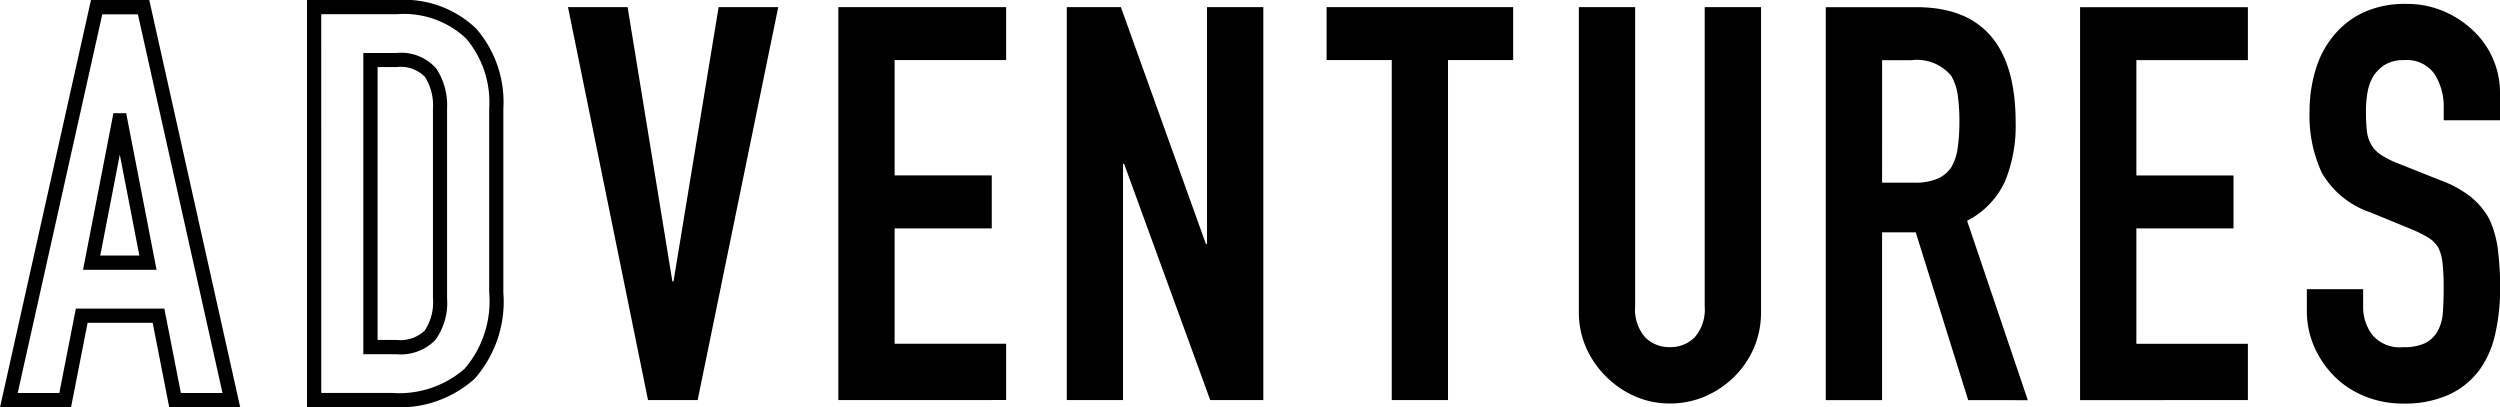<svg xmlns="http://www.w3.org/2000/svg" width="122.784" height="20" viewBox="0 0 122.784 20">
  <path id="Logo_-_Adventures" data-name="Logo - Adventures" d="M956.284-5216.25v-20h4.442a5.107,5.107,0,0,1,3.872,1.41,5.508,5.508,0,0,1,1.329,3.927v9.027a5.731,5.731,0,0,1-1.419,4.248,5.538,5.538,0,0,1-4.025,1.387Zm.7-.7h3.5a4.877,4.877,0,0,0,3.538-1.188,5.083,5.083,0,0,0,1.21-3.75v-9.027a4.84,4.84,0,0,0-1.138-3.447,4.443,4.443,0,0,0-3.366-1.192h-3.745Zm-7.467.7-.813-4.147h-3.195l-.814,4.147h-3.487l4.466-20h2.863l4.466,20Zm-.24-4.845.813,4.148h2.044l-4.156-18.6H946.23l-4.155,18.6h2.044l.813-4.148Zm108.073,4.307a4.431,4.431,0,0,1-1.491-.976,4.751,4.751,0,0,1-.99-1.45,4.406,4.406,0,0,1-.366-1.8v-1.031h2.765v.868a2.258,2.258,0,0,0,.447,1.369,1.744,1.744,0,0,0,1.5.609,2.426,2.426,0,0,0,1.1-.2,1.459,1.459,0,0,0,.61-.582,2.156,2.156,0,0,0,.257-.909c.027-.353.041-.745.041-1.179a11.7,11.7,0,0,0-.054-1.247,2.164,2.164,0,0,0-.217-.787,1.532,1.532,0,0,0-.5-.488,6.692,6.692,0,0,0-.827-.407l-1.979-.813a4.384,4.384,0,0,1-2.4-1.938,6.669,6.669,0,0,1-.61-3.022,7.024,7.024,0,0,1,.3-2.061,4.7,4.7,0,0,1,.895-1.681,4.112,4.112,0,0,1,1.451-1.125,4.846,4.846,0,0,1,2.1-.42,4.6,4.6,0,0,1,1.884.379,4.873,4.873,0,0,1,1.478,1,4.193,4.193,0,0,1,1.247,2.982v1.355h-2.765v-.624a2.955,2.955,0,0,0-.447-1.64,1.655,1.655,0,0,0-1.5-.691,1.742,1.742,0,0,0-.922.217,1.821,1.821,0,0,0-.569.543,2.29,2.29,0,0,0-.3.8,5.219,5.219,0,0,0-.081.935,8.937,8.937,0,0,0,.041.949,1.786,1.786,0,0,0,.2.677,1.506,1.506,0,0,0,.474.515,4.294,4.294,0,0,0,.854.434l2.114.841a5.255,5.255,0,0,1,1.491.827,3.577,3.577,0,0,1,.9,1.1,5.152,5.152,0,0,1,.407,1.478,14.713,14.713,0,0,1,.108,1.884,9.92,9.92,0,0,1-.244,2.264,4.761,4.761,0,0,1-.787,1.776,3.908,3.908,0,0,1-1.49,1.193,5.263,5.263,0,0,1-2.25.434A4.933,4.933,0,0,1,1057.348-5216.788Zm-35.849,0a4.631,4.631,0,0,1-1.424-.976,4.625,4.625,0,0,1-.976-1.424,4.278,4.278,0,0,1-.352-1.749V-5235.9h2.765v14.693a2.07,2.07,0,0,0,.488,1.519,1.656,1.656,0,0,0,1.22.487,1.655,1.655,0,0,0,1.22-.487,2.072,2.072,0,0,0,.488-1.519V-5235.9h2.766v14.964a4.432,4.432,0,0,1-.339,1.749,4.458,4.458,0,0,1-.962,1.424,4.581,4.581,0,0,1-1.437.976,4.326,4.326,0,0,1-1.735.353A4.226,4.226,0,0,1,1021.5-5216.788Zm21.865.19v-19.3h8.242v2.6h-5.477v5.666h4.771v2.6h-4.771v5.666h5.477v2.765Zm-5.495,0-2.576-8.242h-1.654v8.242h-2.765v-19.3h4.446q4.879,0,4.88,5.666a7.142,7.142,0,0,1-.528,2.9,4.1,4.1,0,0,1-1.857,1.925l2.982,8.811Zm-4.229-10.681h1.572a2.793,2.793,0,0,0,1.166-.2,1.589,1.589,0,0,0,.678-.583,2.644,2.644,0,0,0,.3-.936,9.017,9.017,0,0,0,.081-1.288,9.025,9.025,0,0,0-.081-1.288,2.565,2.565,0,0,0-.326-.961,2.2,2.2,0,0,0-1.952-.76h-1.437ZM1009.56-5216.6v-16.7h-3.2v-2.6h9.163v2.6h-3.2v16.7Zm-8.915,0-4.229-11.6h-.054v11.6H993.6v-19.3h2.657l4.175,11.631h.055V-5235.9h2.765v19.3Zm-18.266,0v-19.3h8.242v2.6h-5.477v5.666h4.771v2.6h-4.771v5.666h5.477v2.765Zm-9.346,0-3.931-19.3h2.928l2.2,13.474h.054L976.5-5235.9h2.928l-3.958,19.3Zm-13.983-2.254v-14.794h1.622a2.294,2.294,0,0,1,1.961.765,3.268,3.268,0,0,1,.53,1.97v9.3a3.113,3.113,0,0,1-.569,2.053,2.379,2.379,0,0,1-1.922.708Zm.7-.7h.926a1.745,1.745,0,0,0,1.387-.458,2.519,2.519,0,0,0,.407-1.606v-9.3a2.61,2.61,0,0,0-.393-1.555,1.669,1.669,0,0,0-1.4-.482h-.926ZM945.285-5223l1.491-7.69h.628l1.491,7.69Zm.845-.7h1.92l-.96-4.955Z" transform="translate(-941.206 5236.25)"/>
</svg>
